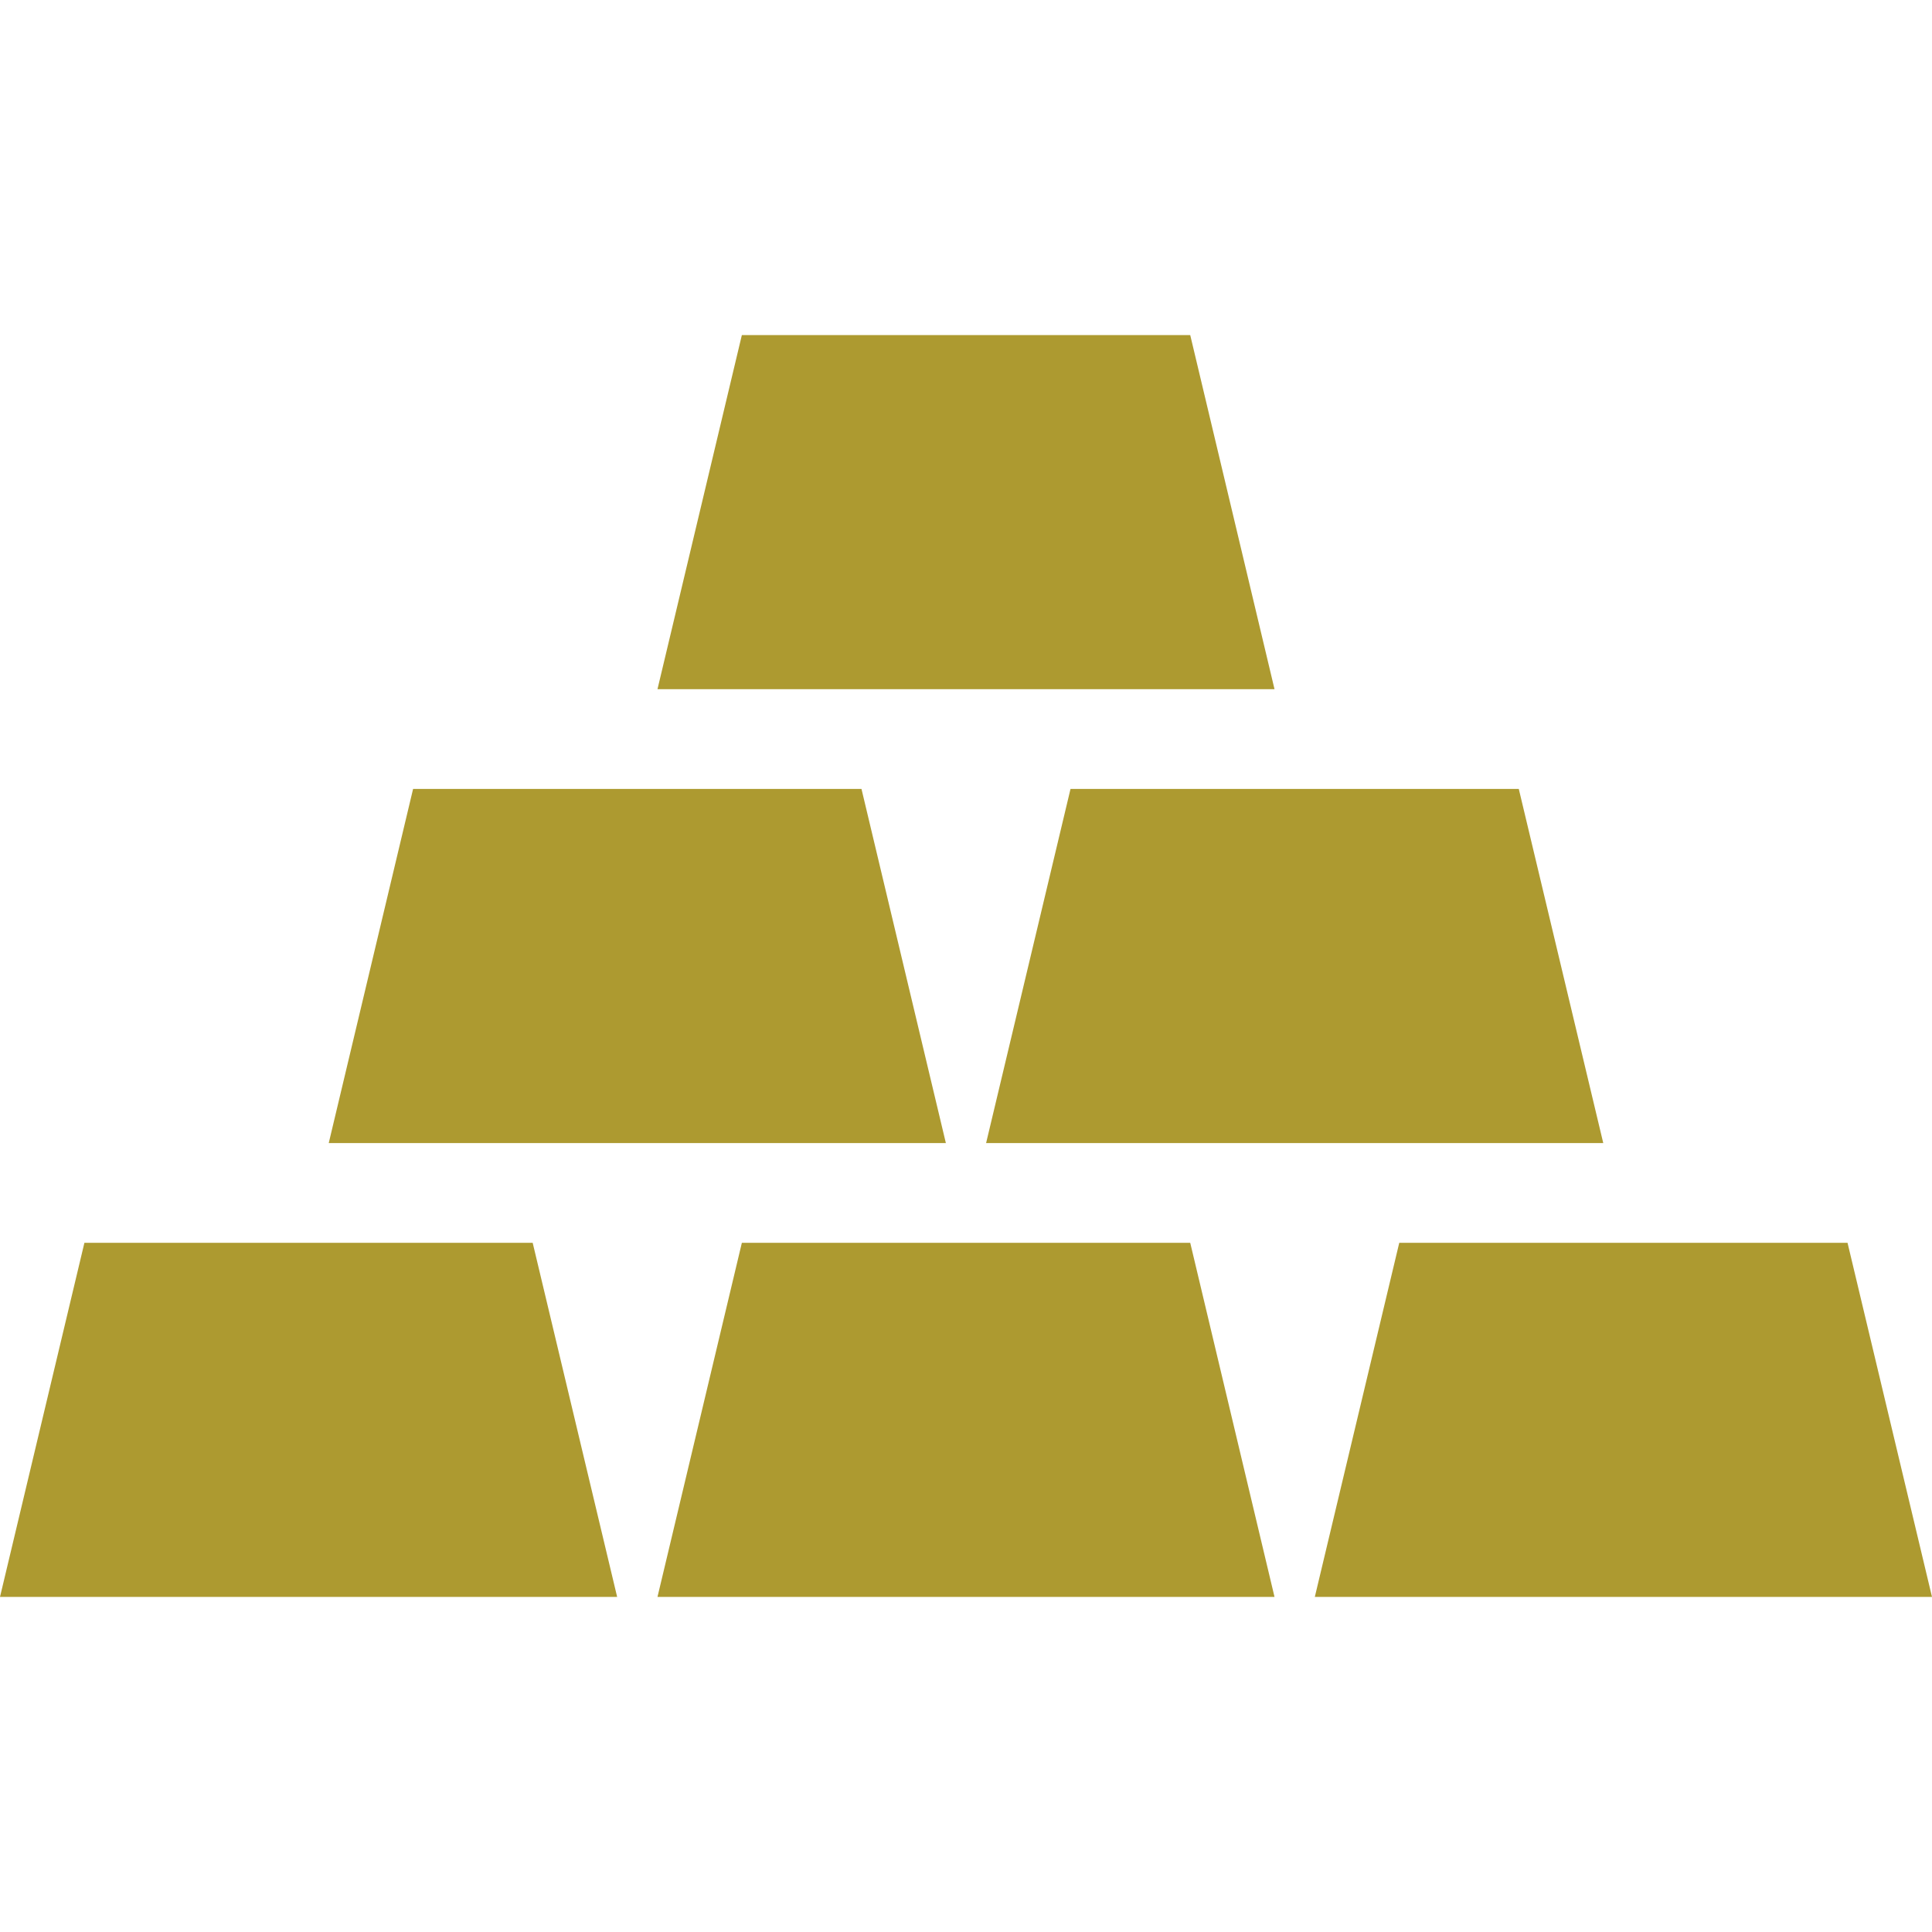 <svg xmlns="http://www.w3.org/2000/svg" width="64" height="64" fill="rgba(173,154,48,1)" viewBox="0 0 64 64"><path d="M42.22 22.83H21.78l2.795-11.73h14.853zM53.11 37.865H32.666l2.796-11.73h14.85zM31.333 37.865H10.89l2.794-11.73h14.854z"/><g><path d="M64 52.9H43.555l2.797-11.73h14.85zM42.22 52.9H21.78l2.795-11.73h14.853zM20.444 52.9H0l2.796-11.73h14.85z"/></g></svg>